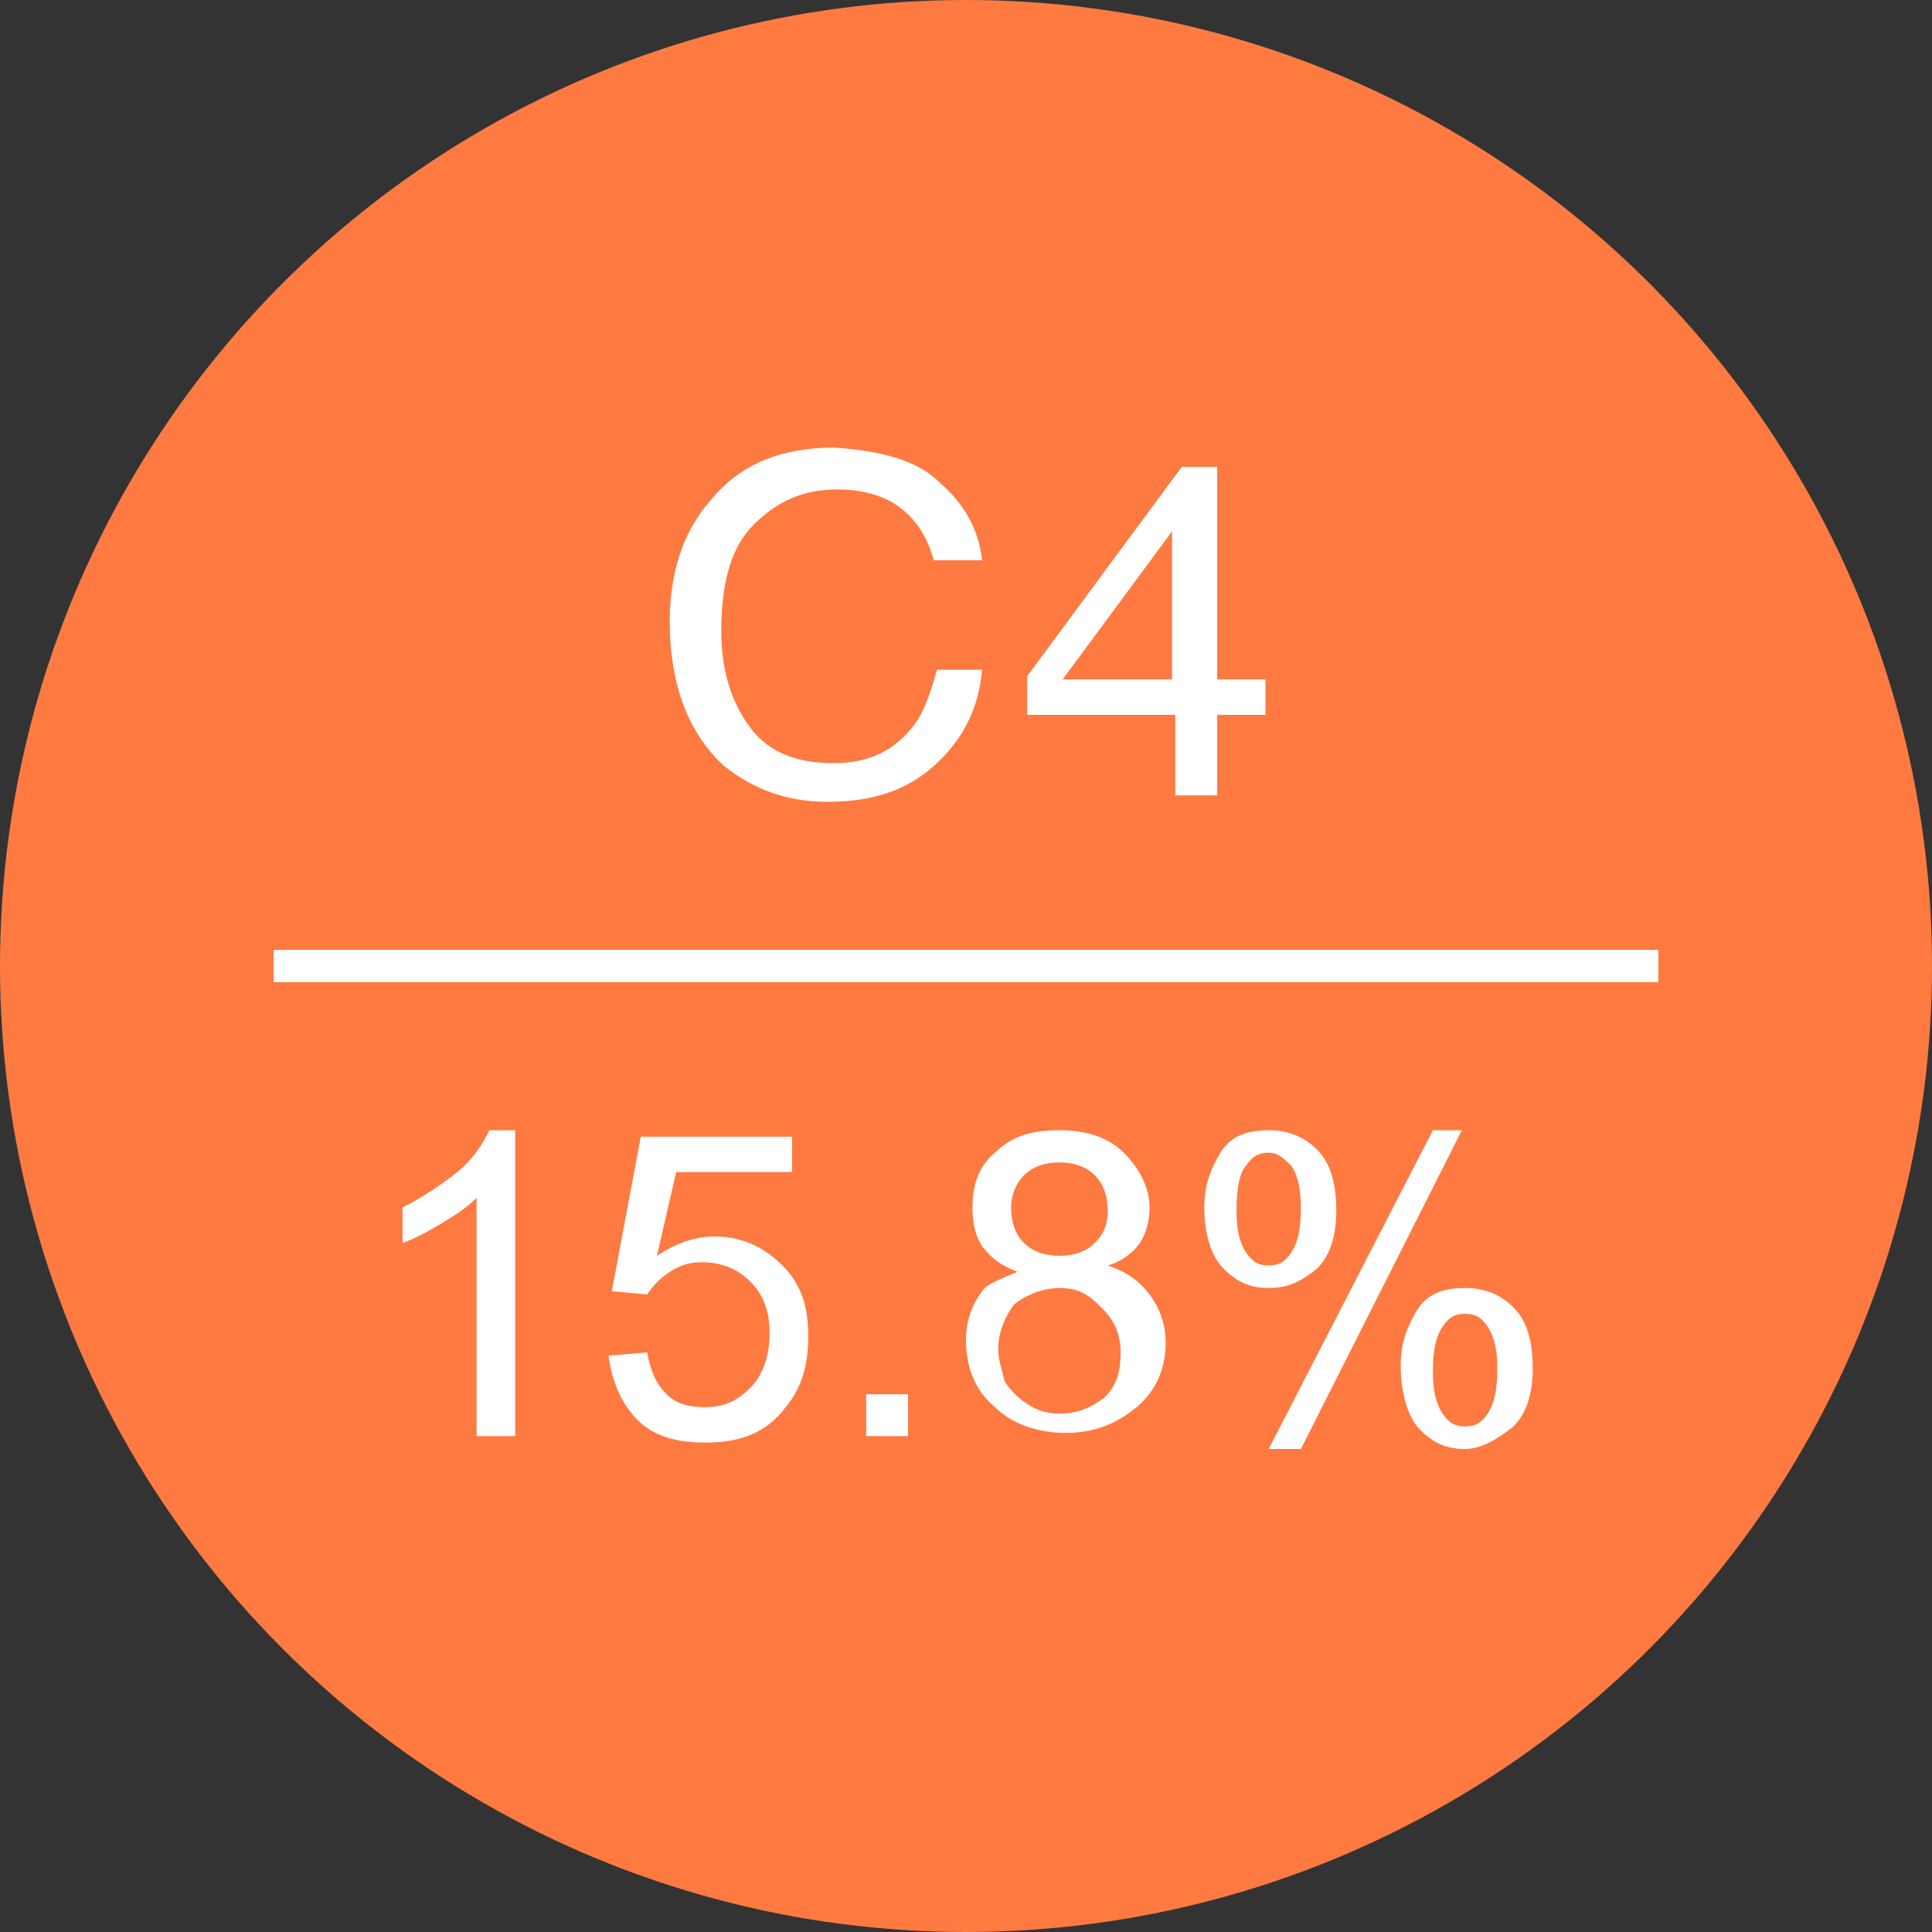 <svg enable-background="new 0 0 60 60" viewBox="0 0 60 60" xmlns="http://www.w3.org/2000/svg"><rect x="0" y="0" width="60" height="60" fill="#333333" stroke="none"/><circle clip-rule="evenodd" cx="30" cy="30" fill="#ff7a41" fill-rule="evenodd" r="30"/><path d="m9 30h42" fill="none" stroke="#fff" stroke-linecap="square"/><g fill="#fff"><path clip-rule="evenodd" d="m29.2 15c.8.7 1.2 1.5 1.3 2.4h-1.5c-.2-.7-.5-1.2-1-1.6s-1.2-.6-2-.6c-1.1 0-1.9.4-2.6 1.1s-1 1.8-1 3.3c0 1.2.3 2.2.9 3s1.5 1.1 2.6 1.1 1.9-.4 2.5-1.2c.3-.4.5-1 .7-1.7h1.4c-.1 1.1-.5 2-1.3 2.8-.9.9-2 1.3-3.5 1.3-1.3 0-2.3-.4-3.2-1.1-1.1-1-1.7-2.5-1.7-4.5 0-1.5.4-2.8 1.3-3.8.9-1.1 2.2-1.6 3.8-1.6 1.5.1 2.6.4 3.3 1.1zm7.2 6.1v-4.6l-3.4 4.6zm.1 3.6v-2.5h-4.6v-1.2l4.8-6.5h1.1v6.6h1.5v1.1h-1.5v2.5z" fill-rule="evenodd"/><path d="m16 44.6h-1.2v-7.4c-.3.3-.6.5-1.1.8s-.9.5-1.2.6v-1.1c.6-.3 1.2-.7 1.7-1.1s.8-.9 1-1.3h.8z"/><path d="m18.9 42.1 1.2-.1c.1.6.3 1 .6 1.3s.7.4 1.2.4c.6 0 1-.2 1.4-.6s.6-1 .6-1.7-.2-1.2-.6-1.6-.9-.6-1.5-.6c-.4 0-.7.1-1 .3s-.5.4-.7.7l-1.1-.1.9-4.8h4.7v1.1h-3.6l-.6 2.6c.6-.4 1.2-.6 1.8-.6.8 0 1.5.3 2.1.9s.8 1.3.8 2.2-.2 1.6-.7 2.2c-.6.8-1.4 1.1-2.5 1.1-.9 0-1.6-.2-2.1-.7s-.8-1.2-.9-2z"/><path d="m26.9 44.6v-1.3h1.3v1.3z"/><path d="m31.6 39.5c-.5-.2-.8-.4-1.1-.8-.2-.3-.3-.7-.3-1.2 0-.7.2-1.3.7-1.7.5-.5 1.1-.7 2-.7.8 0 1.5.2 2 .7s.8 1.1.8 1.7c0 .4-.1.8-.3 1.1s-.6.6-1 .7c.6.2 1 .5 1.3.9s.5.9.5 1.5c0 .8-.3 1.5-.9 2s-1.3.8-2.2.8-1.7-.3-2.2-.8c-.6-.5-.9-1.2-.9-2.1 0-.6.2-1.1.5-1.5.1-.2.6-.4 1.1-.6zm-.6 2.4c0 .3.1.6.2 1 .2.3.4.5.7.7s.6.3 1 .3c.6 0 1-.2 1.4-.5.4-.4.5-.8.5-1.4s-.2-1-.6-1.4-.7-.6-1.3-.6c-.5 0-1 .2-1.4.5-.3.4-.5.9-.5 1.4zm.4-4.4c0 .4.1.8.4 1.1s.7.4 1.1.4.8-.1 1.1-.4.4-.6.4-1-.1-.8-.4-1.1-.7-.4-1.1-.4-.8.1-1.1.4-.4.7-.4 1z"/><path d="m37.4 37.5c0-.7.2-1.2.5-1.7s.8-.7 1.5-.7c.6 0 1.1.2 1.5.6s.6 1 .6 1.9c0 .8-.2 1.4-.6 1.8-.5.4-.9.6-1.5.6s-1-.2-1.4-.6-.6-1.1-.6-1.9zm2-1.7c-.3 0-.5.1-.7.4-.2.2-.3.7-.3 1.4 0 .6.1 1 .3 1.3s.4.4.7.4.5-.1.7-.4.3-.7.3-1.4c0-.6-.1-1-.3-1.3-.2-.2-.4-.4-.7-.4zm0 9.2 5.1-9.9h.9l-5 9.9zm4.1-2.6c0-.7.2-1.2.5-1.7s.8-.7 1.5-.7c.6 0 1.1.2 1.5.6s.6 1 .6 1.9c0 .8-.2 1.4-.6 1.8-.5.4-1 .7-1.5.7-.6 0-1-.2-1.4-.6s-.6-1.2-.6-2zm2-1.6c-.3 0-.5.1-.7.4s-.3.7-.3 1.4c0 .6.1 1 .3 1.3s.4.4.7.4.5-.1.7-.4.3-.7.3-1.4c0-.6-.1-1-.3-1.3s-.4-.4-.7-.4z"/></g></svg>